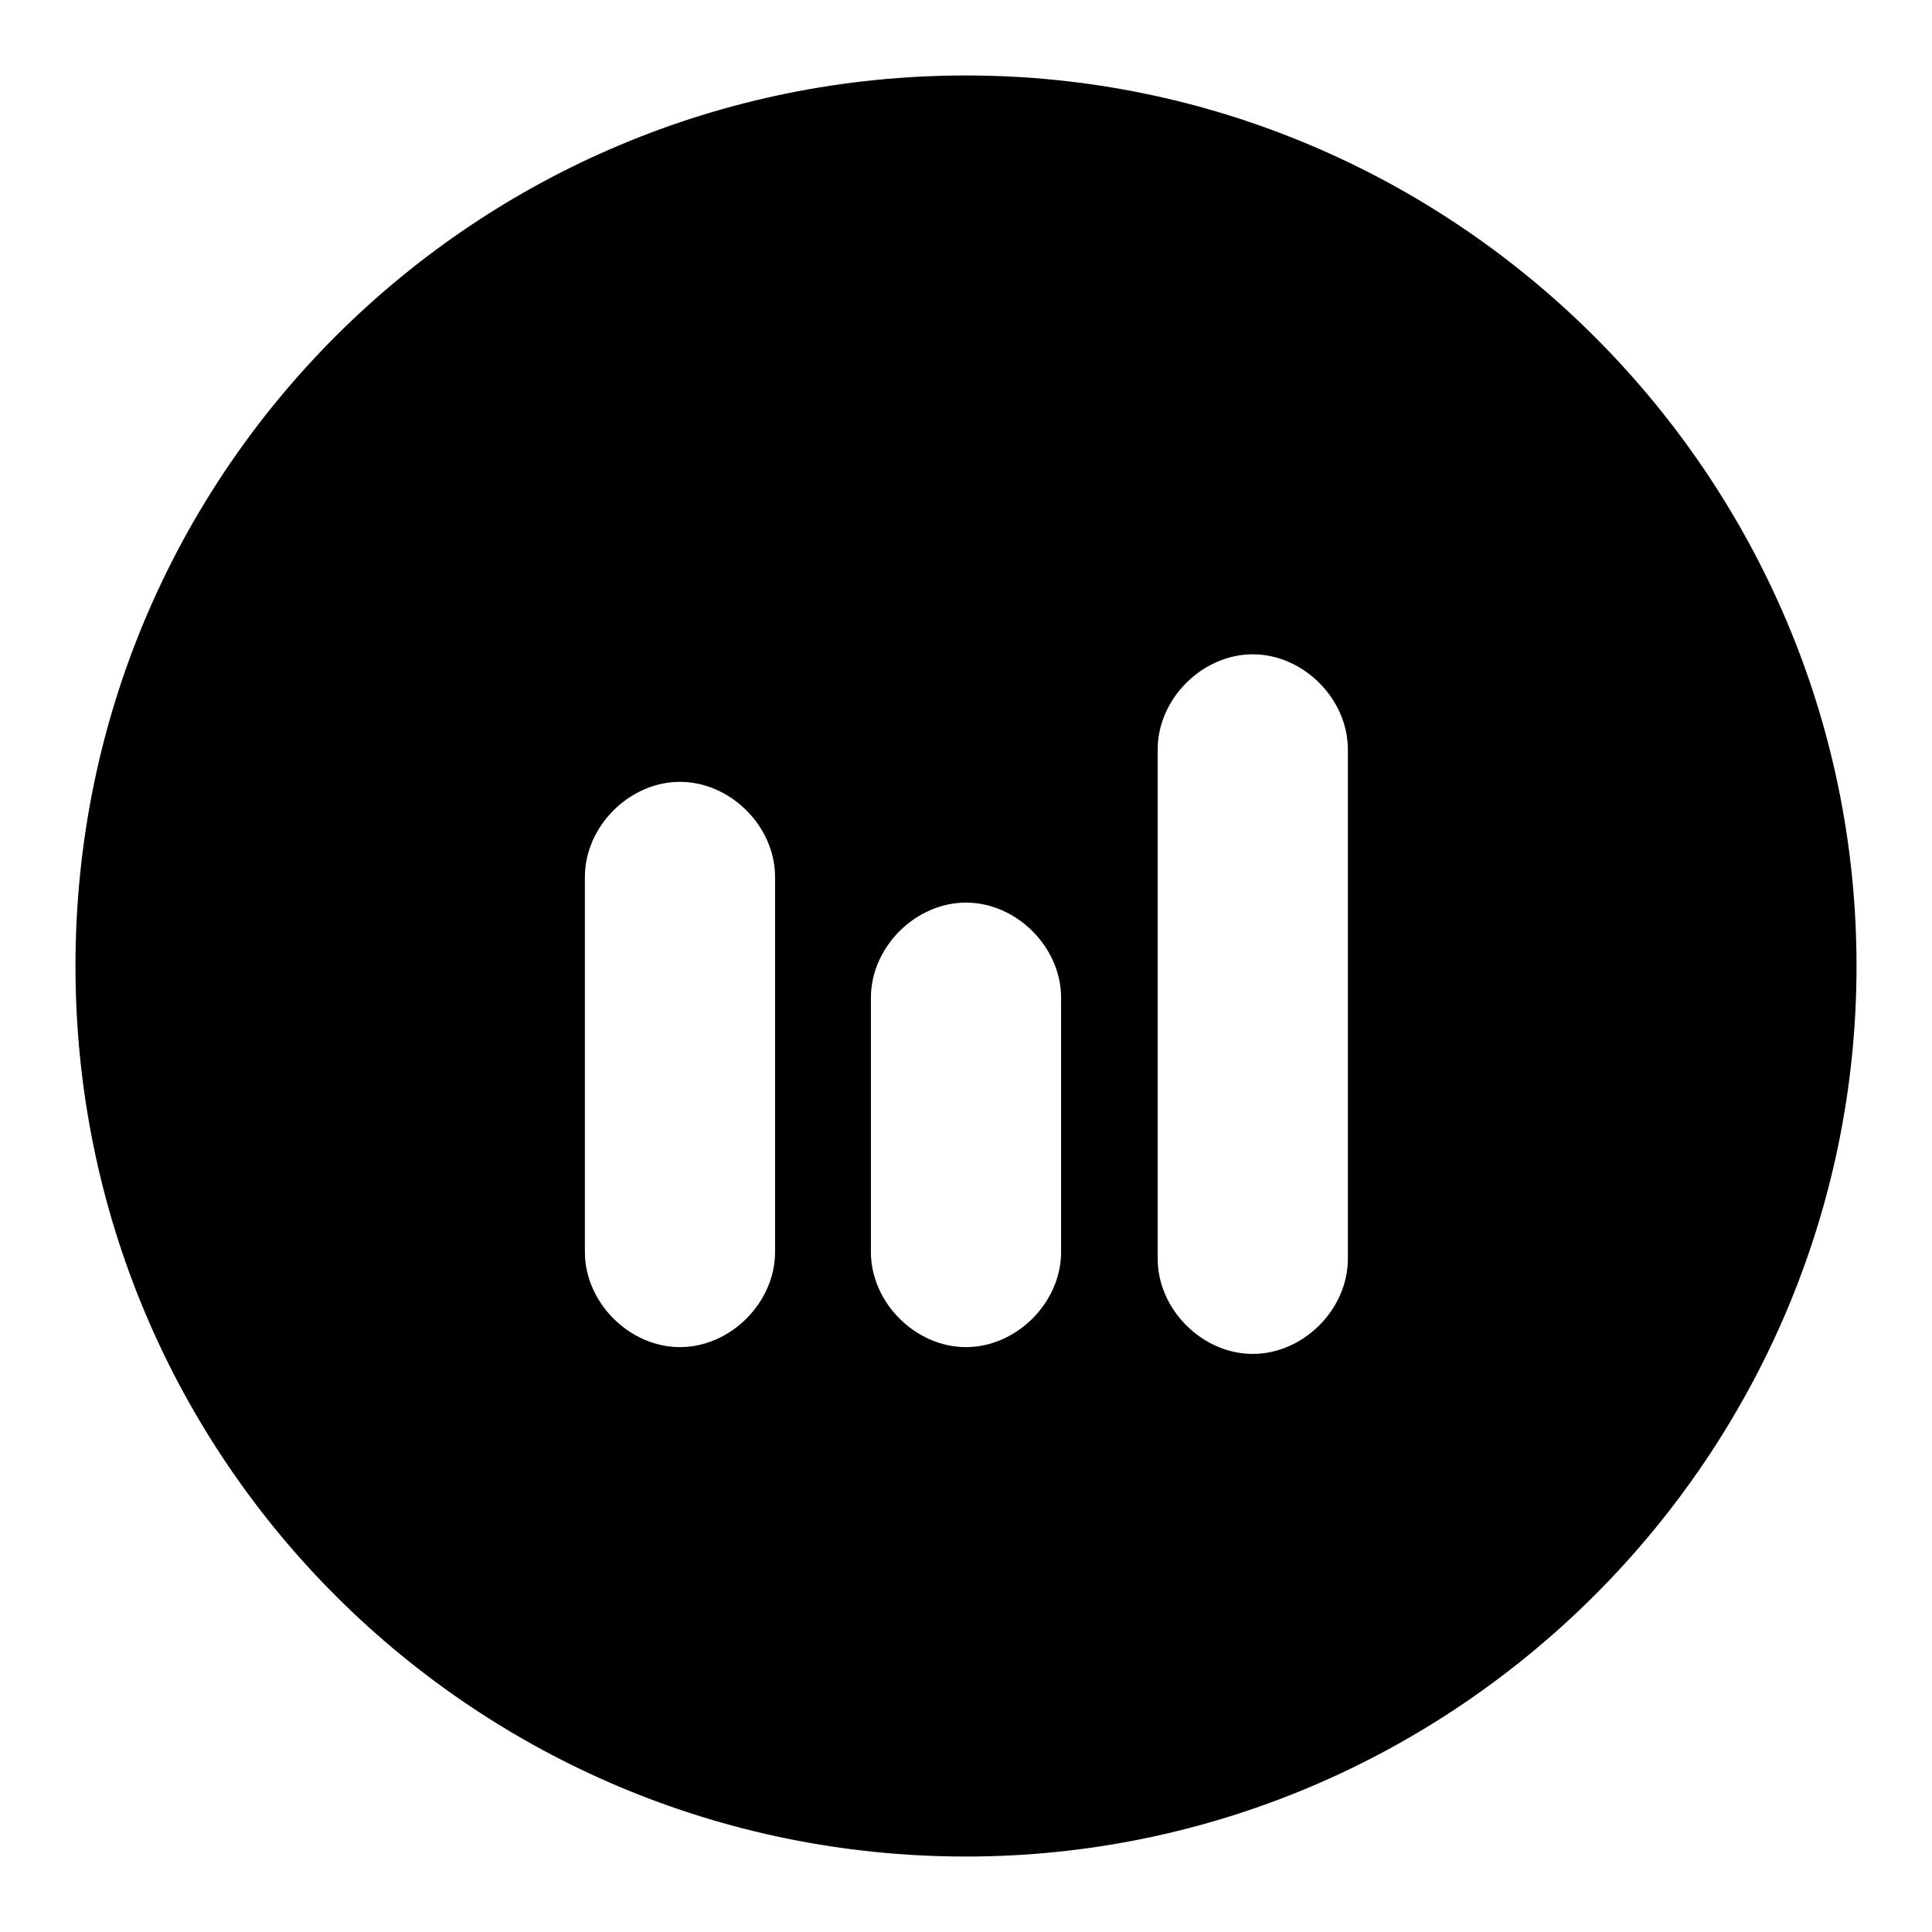 <?xml version="1.0" encoding="utf-8"?>
<!-- Svg Vector Icons : http://www.onlinewebfonts.com/icon -->
<!DOCTYPE svg PUBLIC "-//W3C//DTD SVG 1.1//EN" "http://www.w3.org/Graphics/SVG/1.1/DTD/svg11.dtd">
<svg version="1.1" xmlns="http://www.w3.org/2000/svg" xmlns:xlink="http://www.w3.org/1999/xlink" x="0px" y="0px" viewBox="0 0 256 256" enable-background="new 0 0 256 256" xml:space="preserve">
<g> <path fill="#000000" d="M128,10C63.1,10,10,62.3,10,128c0,65.7,53.1,118,118,118c64.9,0,118-53.1,118-118C246,63.1,192.9,10,128,10 z M102.7,165.9c0,6.7-5.9,12.6-12.6,12.6s-12.6-5.9-12.6-12.6v-49.7c0-6.7,5.9-12.6,12.6-12.6s12.6,5.9,12.6,12.6V165.9z  M140.6,165.9c0,6.7-5.9,12.6-12.6,12.6c-6.7,0-12.6-5.9-12.6-12.6v-33.7c0-6.7,5.9-12.6,12.6-12.6c6.7,0,12.6,5.9,12.6,12.6V165.9 z M178.6,166.8c0,6.7-5.9,12.6-12.6,12.6s-12.6-5.9-12.6-12.6V99.3c0-6.7,5.9-12.6,12.6-12.6s12.6,5.9,12.6,12.6V166.8z"/></g>
</svg>